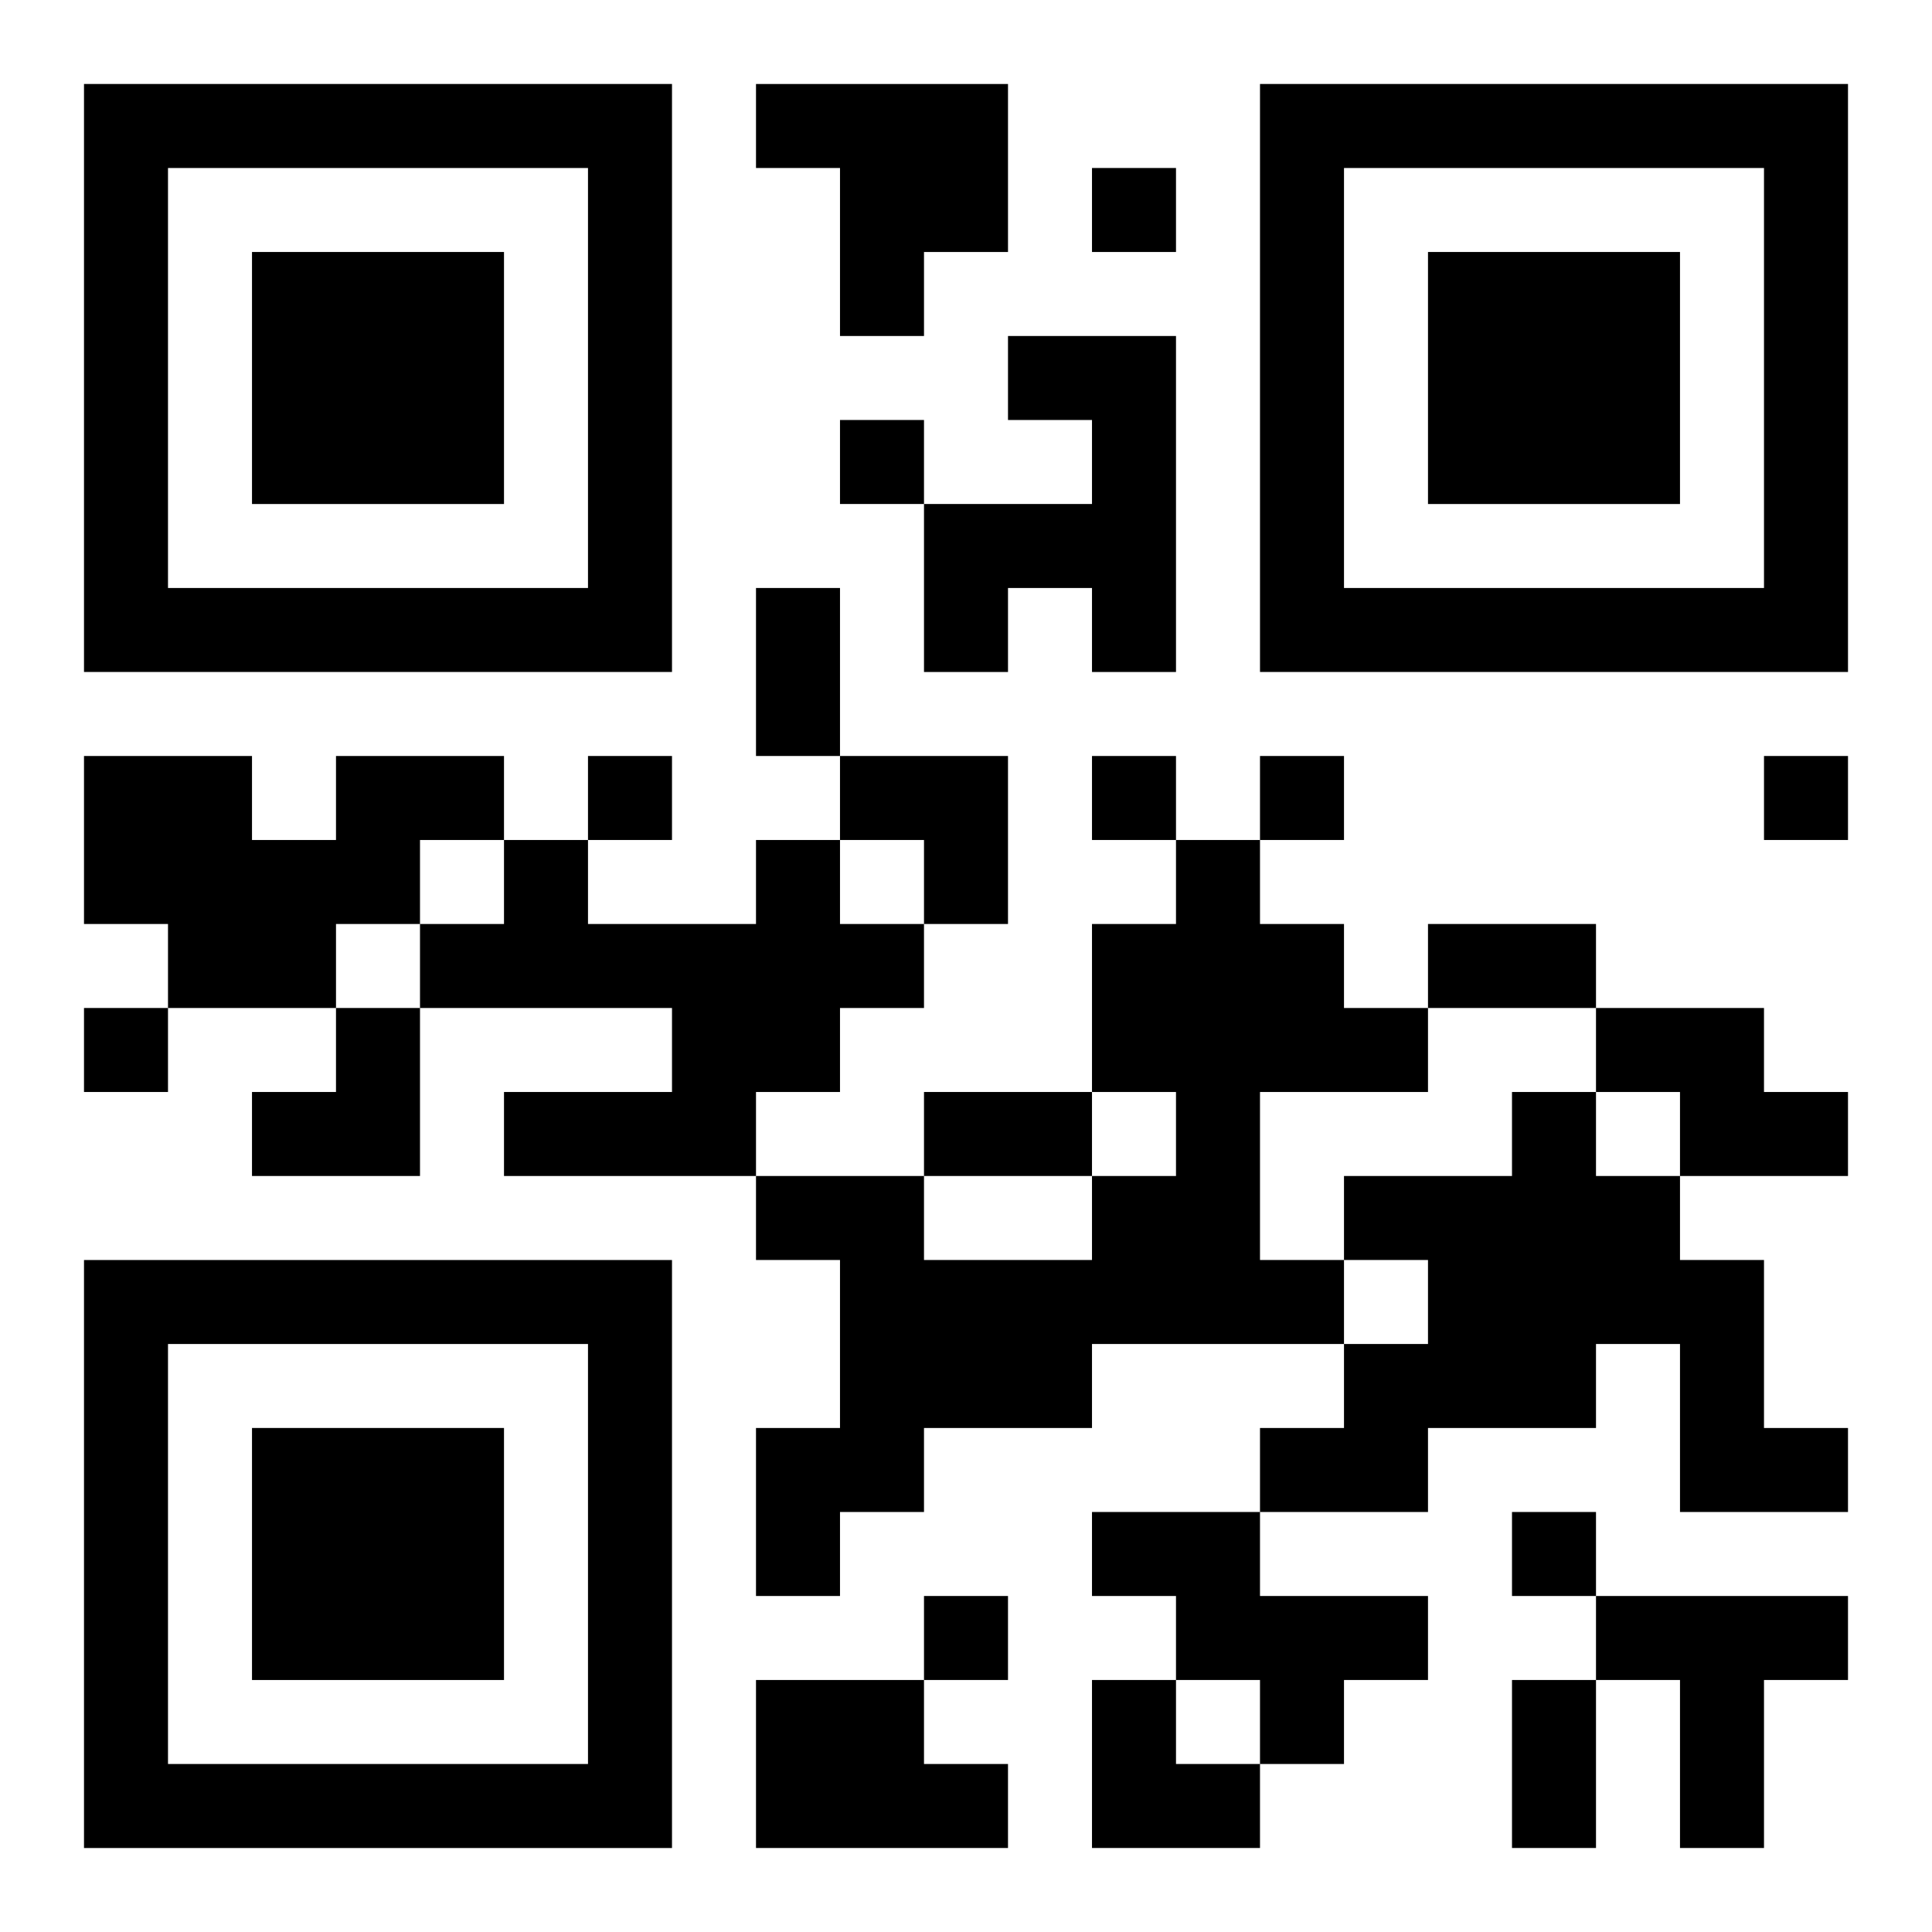 <?xml version="1.0" encoding="UTF-8"?>
<svg width="250" height="250" baseProfile="full" version="1.1" viewBox="-1 -1 23 23" xmlns="http://www.w3.org/2000/svg" xmlns:xlink="http://www.w3.org/1999/xlink"><symbol id="a"><path d="m0 7v7h7v-7h-7zm1 1h5v5h-5v-5zm1 1v3h3v-3h-3z"/></symbol><use y="-7" xlink:href="#a"/><use y="7" xlink:href="#a"/><use x="14" y="-7" xlink:href="#a"/><path d="m8 0h3v2h-1v1h-1v-2h-1v-1m3 3h2v4h-1v-1h-1v1h-1v-2h2v-1h-1v-1m-8 5h2v1h-1v1h-1v1h-2v-1h-1v-2h2v1h1v-1m5 1h1v1h1v1h-1v1h-1v1h-3v-1h2v-1h-3v-1h1v-1h1v1h2v-1m5 0h1v1h1v1h1v1h-2v2h1v1h-3v1h-2v1h-1v1h-1v-2h1v-2h-1v-1h2v1h2v-1h1v-1h-1v-2h1v-1m5 2h2v1h1v1h-2v-1h-1v-1m-1 1h1v1h1v1h1v2h1v1h-2v-2h-1v1h-2v1h-2v-1h1v-1h1v-1h-1v-1h2v-1m-5 5h2v1h2v1h-1v1h-1v-1h-1v-1h-1v-1m6 1h3v1h-1v2h-1v-2h-1v-1m-10 1h2v1h1v1h-3v-2m4-18v1h1v-1h-1m-3 3v1h1v-1h-1m-3 4v1h1v-1h-1m6 0v1h1v-1h-1m2 0v1h1v-1h-1m6 0v1h1v-1h-1m-20 3v1h1v-1h-1m17 6v1h1v-1h-1m-7 1v1h1v-1h-1m-2-12h1v2h-1v-2m8 4h2v1h-2v-1m-6 2h2v1h-2v-1m7 7h1v2h-1v-2m-8-11h2v2h-1v-1h-1zm-7 3m1 0h1v2h-2v-1h1zm9 8h1v1h1v1h-2z"/></svg>
